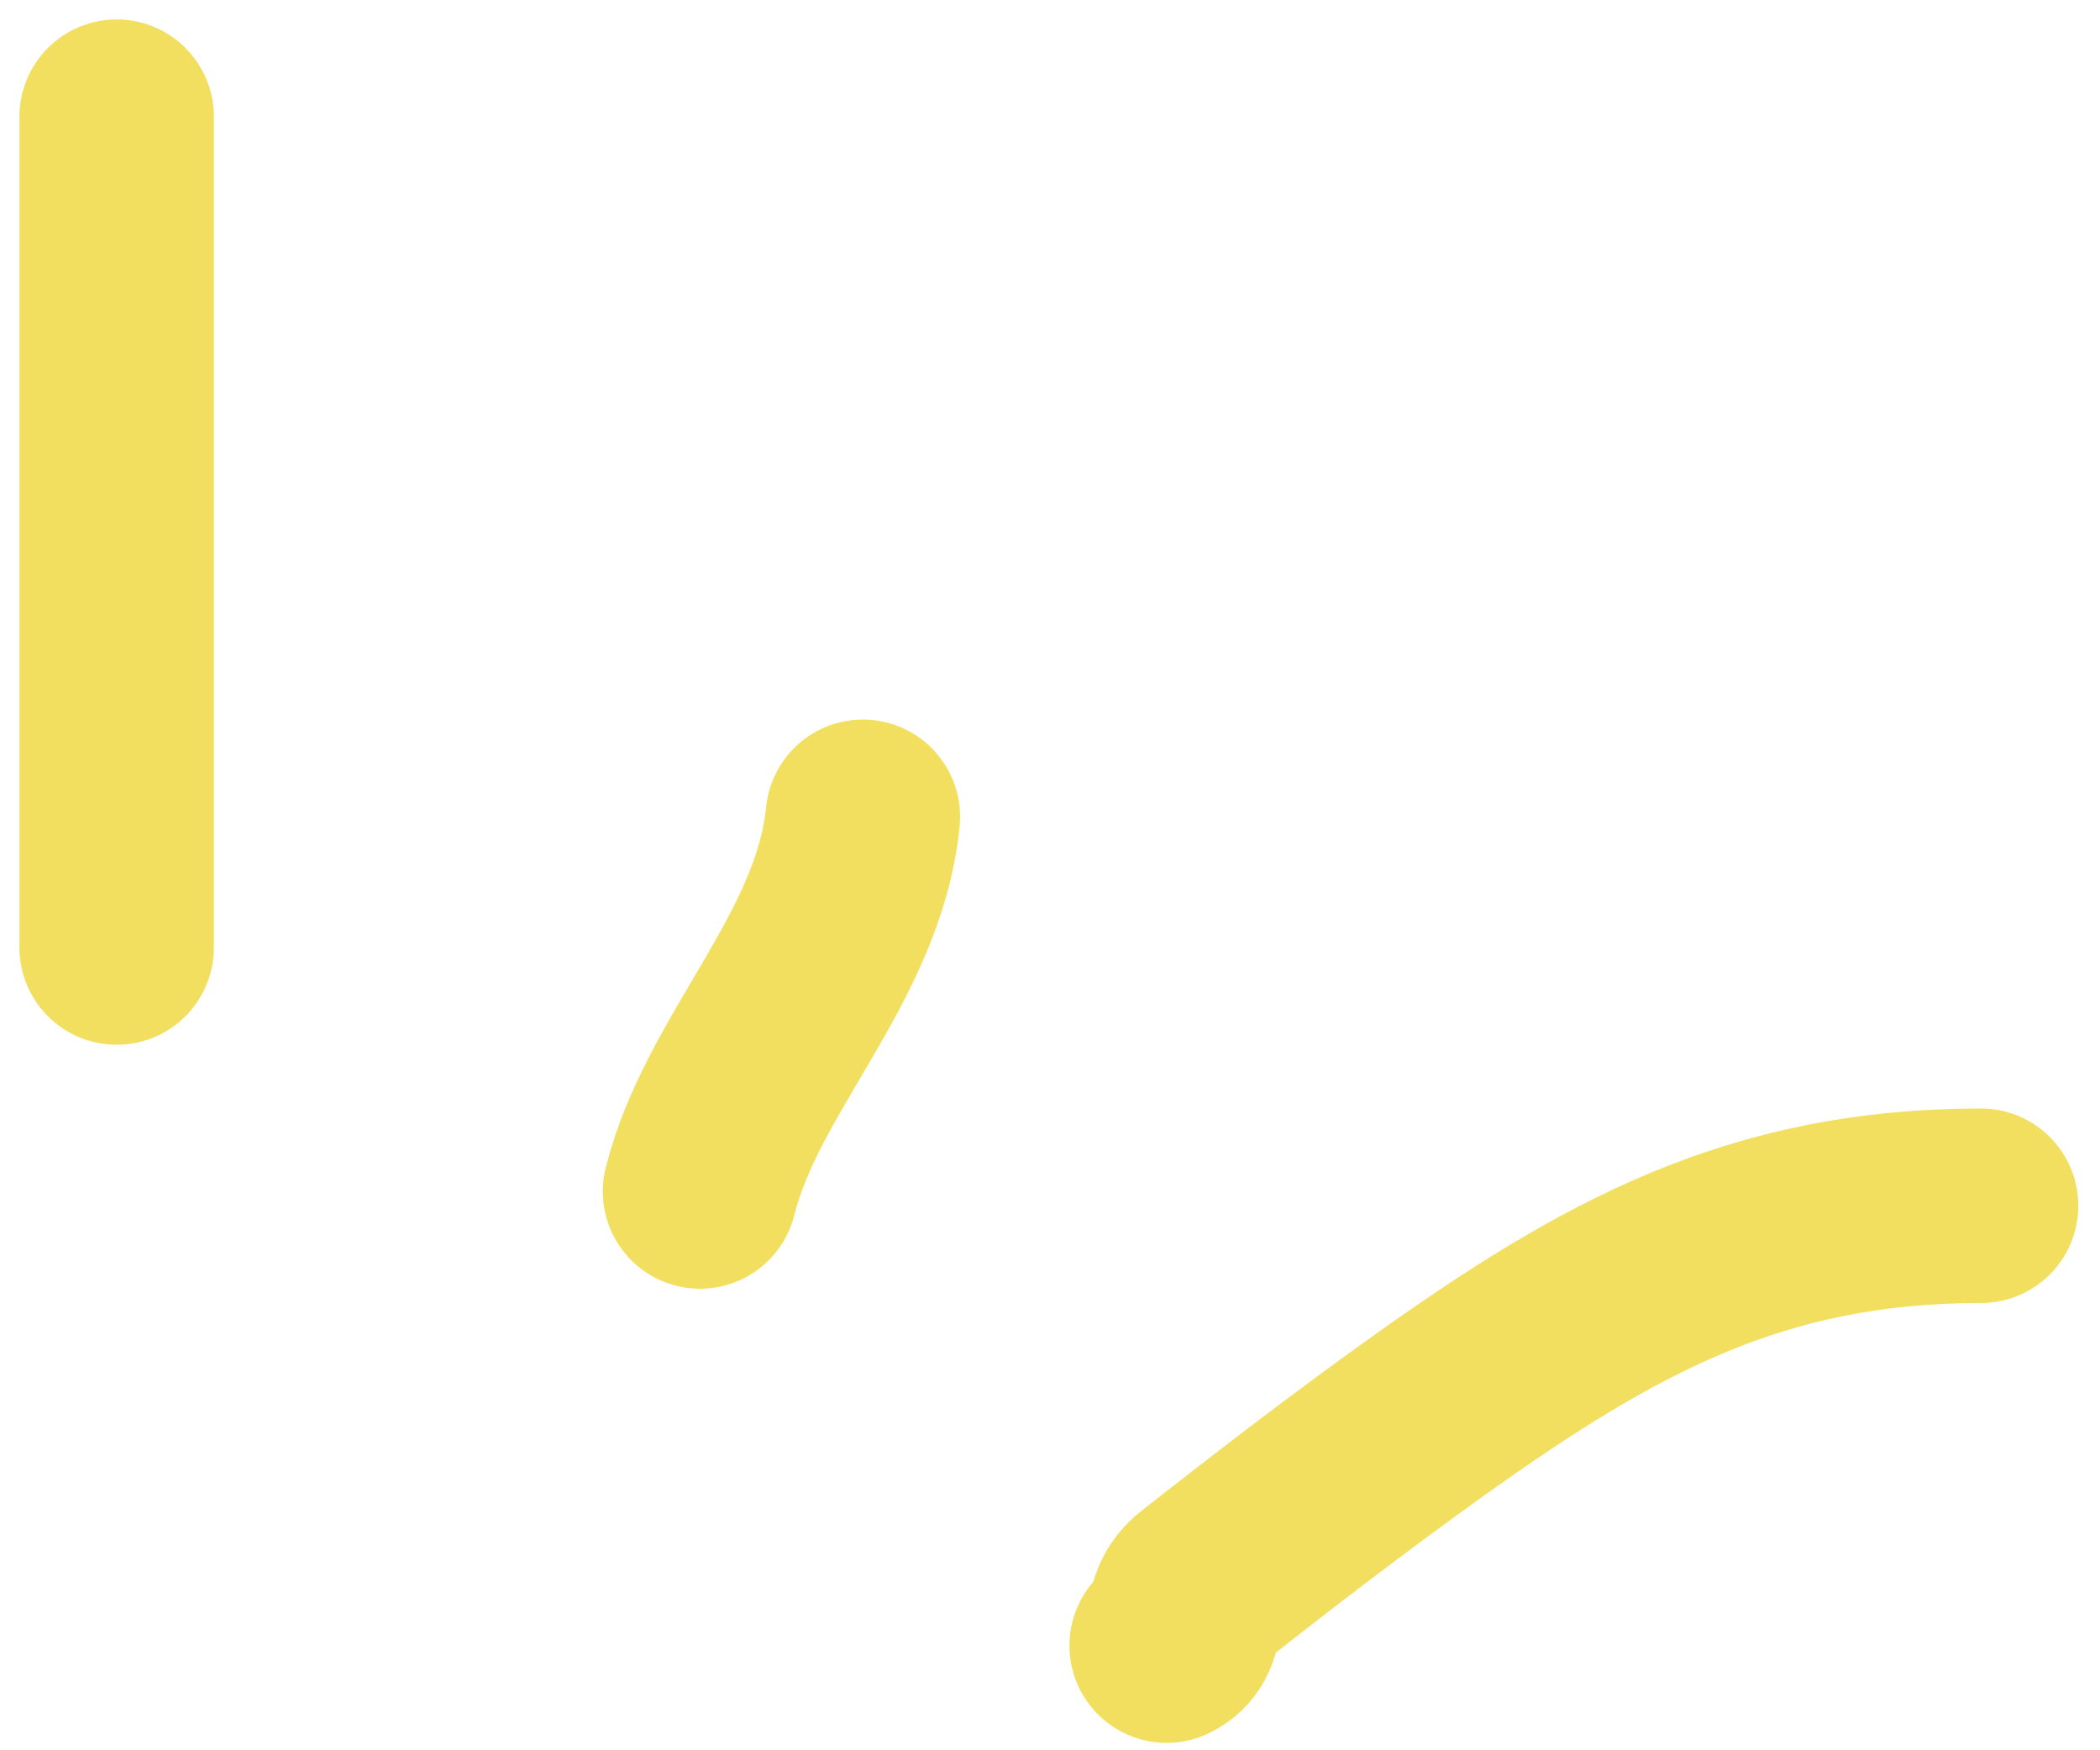 <?xml version="1.0" encoding="UTF-8"?> <svg xmlns="http://www.w3.org/2000/svg" width="54" height="45" viewBox="0 0 54 45" fill="none"><path d="M3 3V24.361" stroke="#F2DF5F" stroke-width="5" stroke-linecap="round"></path><path d="M22.188 21C21.826 24.629 18.83 27.315 18 30.633" stroke="#F2DF5F" stroke-width="5" stroke-linecap="round"></path><path d="M50.942 31C45.152 31 41.351 33.101 36.702 36.422C34.696 37.855 32.813 39.304 30.884 40.82C30.242 41.324 30.654 41.981 30 42.309" stroke="#F2DF5F" stroke-width="5" stroke-linecap="round"></path></svg> 